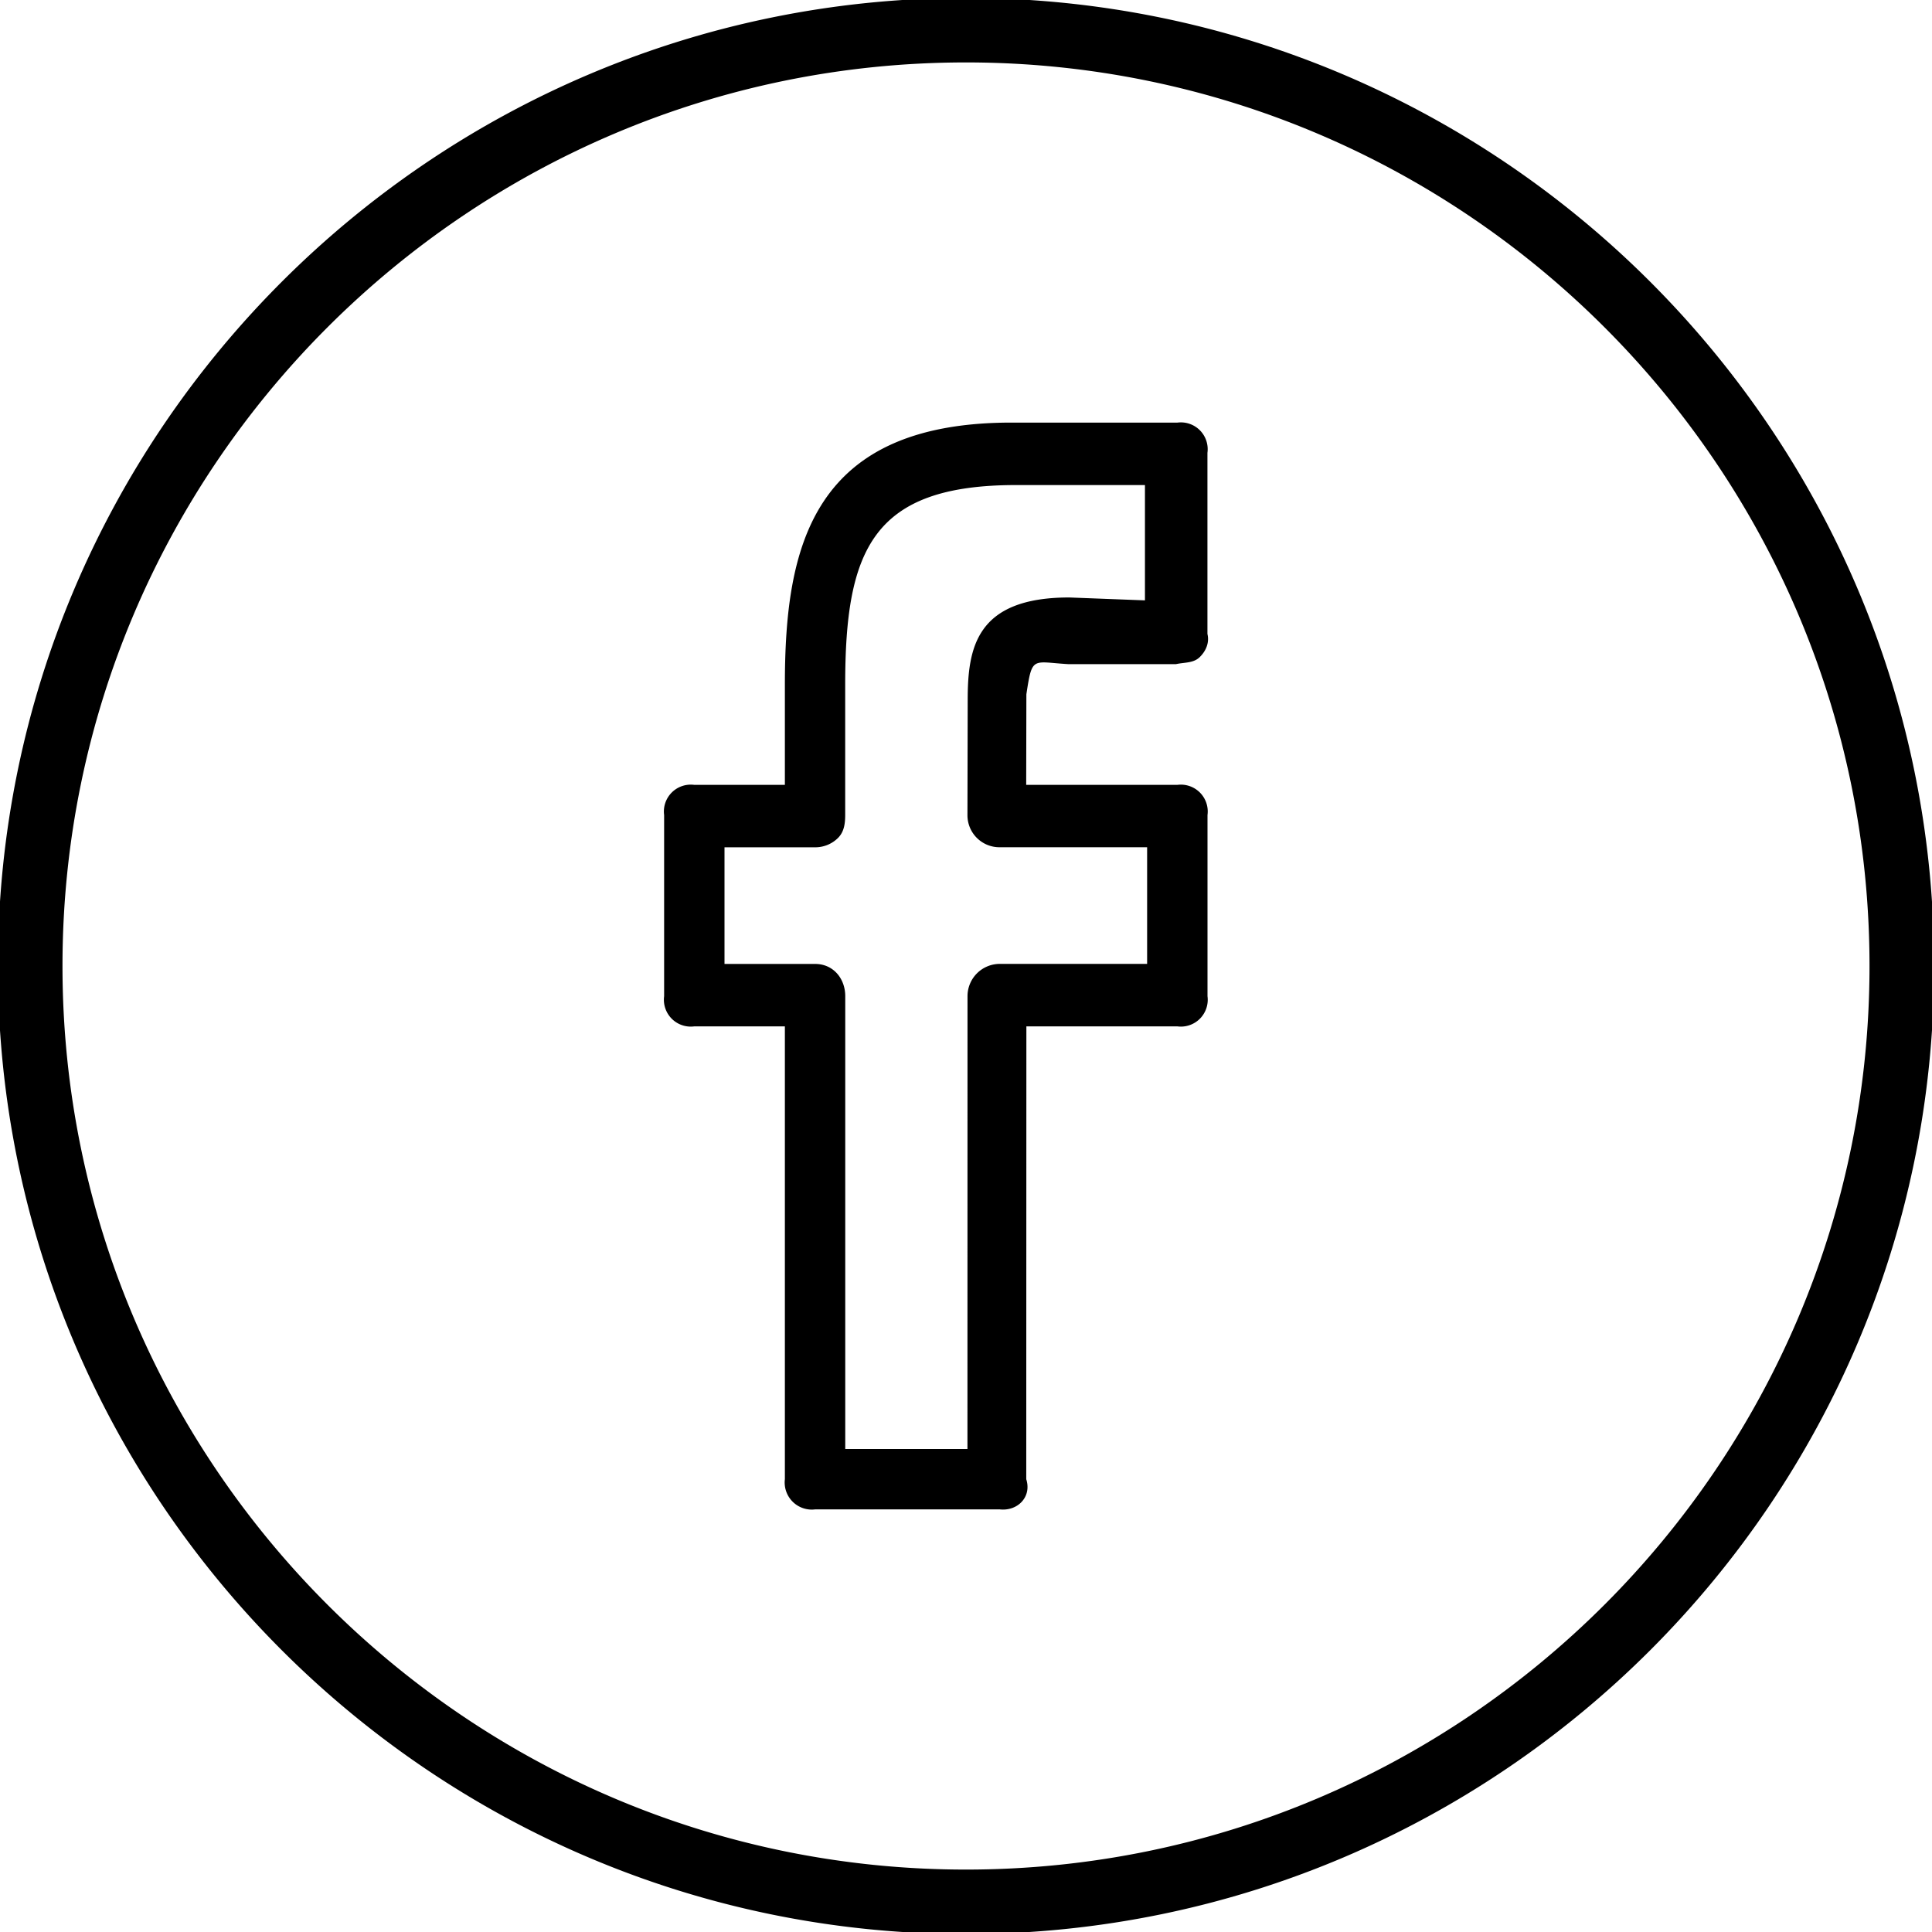 <svg xmlns="http://www.w3.org/2000/svg" width="32" height="32"><path d="M16-.034C7.159-.034-.035 7.158-.035 16S7.159 32.034 16 32.034 32.035 24.842 32.035 16 24.841-.034 16-.034zm0 31C7.748 30.966 1.035 24.252 1.035 16S7.748 1.034 16 1.034 30.965 7.748 30.965 16 24.252 30.966 16 30.966zM19.5 7h-2.668C13.434 6.966 13 9.069 13 11.345V13h-1.5a.445.445 0 00-.5.5v3a.445.445 0 00.5.5H13v7.5a.449.449 0 00.503.5h3.055c.295.034.534-.205.44-.5L17 17h2.5a.445.445 0 00.5-.5v-3a.445.445 0 00-.5-.5h-2.503L17 11.5c.097-.639.097-.535.69-.5h1.789c.139-.031.287-.014.391-.115s.164-.239.129-.385v-3A.444.444 0 0019.5 7zm-.535 2.944l-1.254-.048c-1.553 0-1.683.843-1.683 1.706l-.004 1.896a.53.53 0 00.534.535H19v1.932h-2.44a.535.535 0 00-.535.534L16.024 24H14v-7.5c0-.295-.201-.534-.497-.534H12v-1.932h1.503c.142 0 .278-.056.378-.156s.118-.237.118-.379v-2.155c0-2.242.453-3.31 2.832-3.31h2.133v1.91z"/></svg>